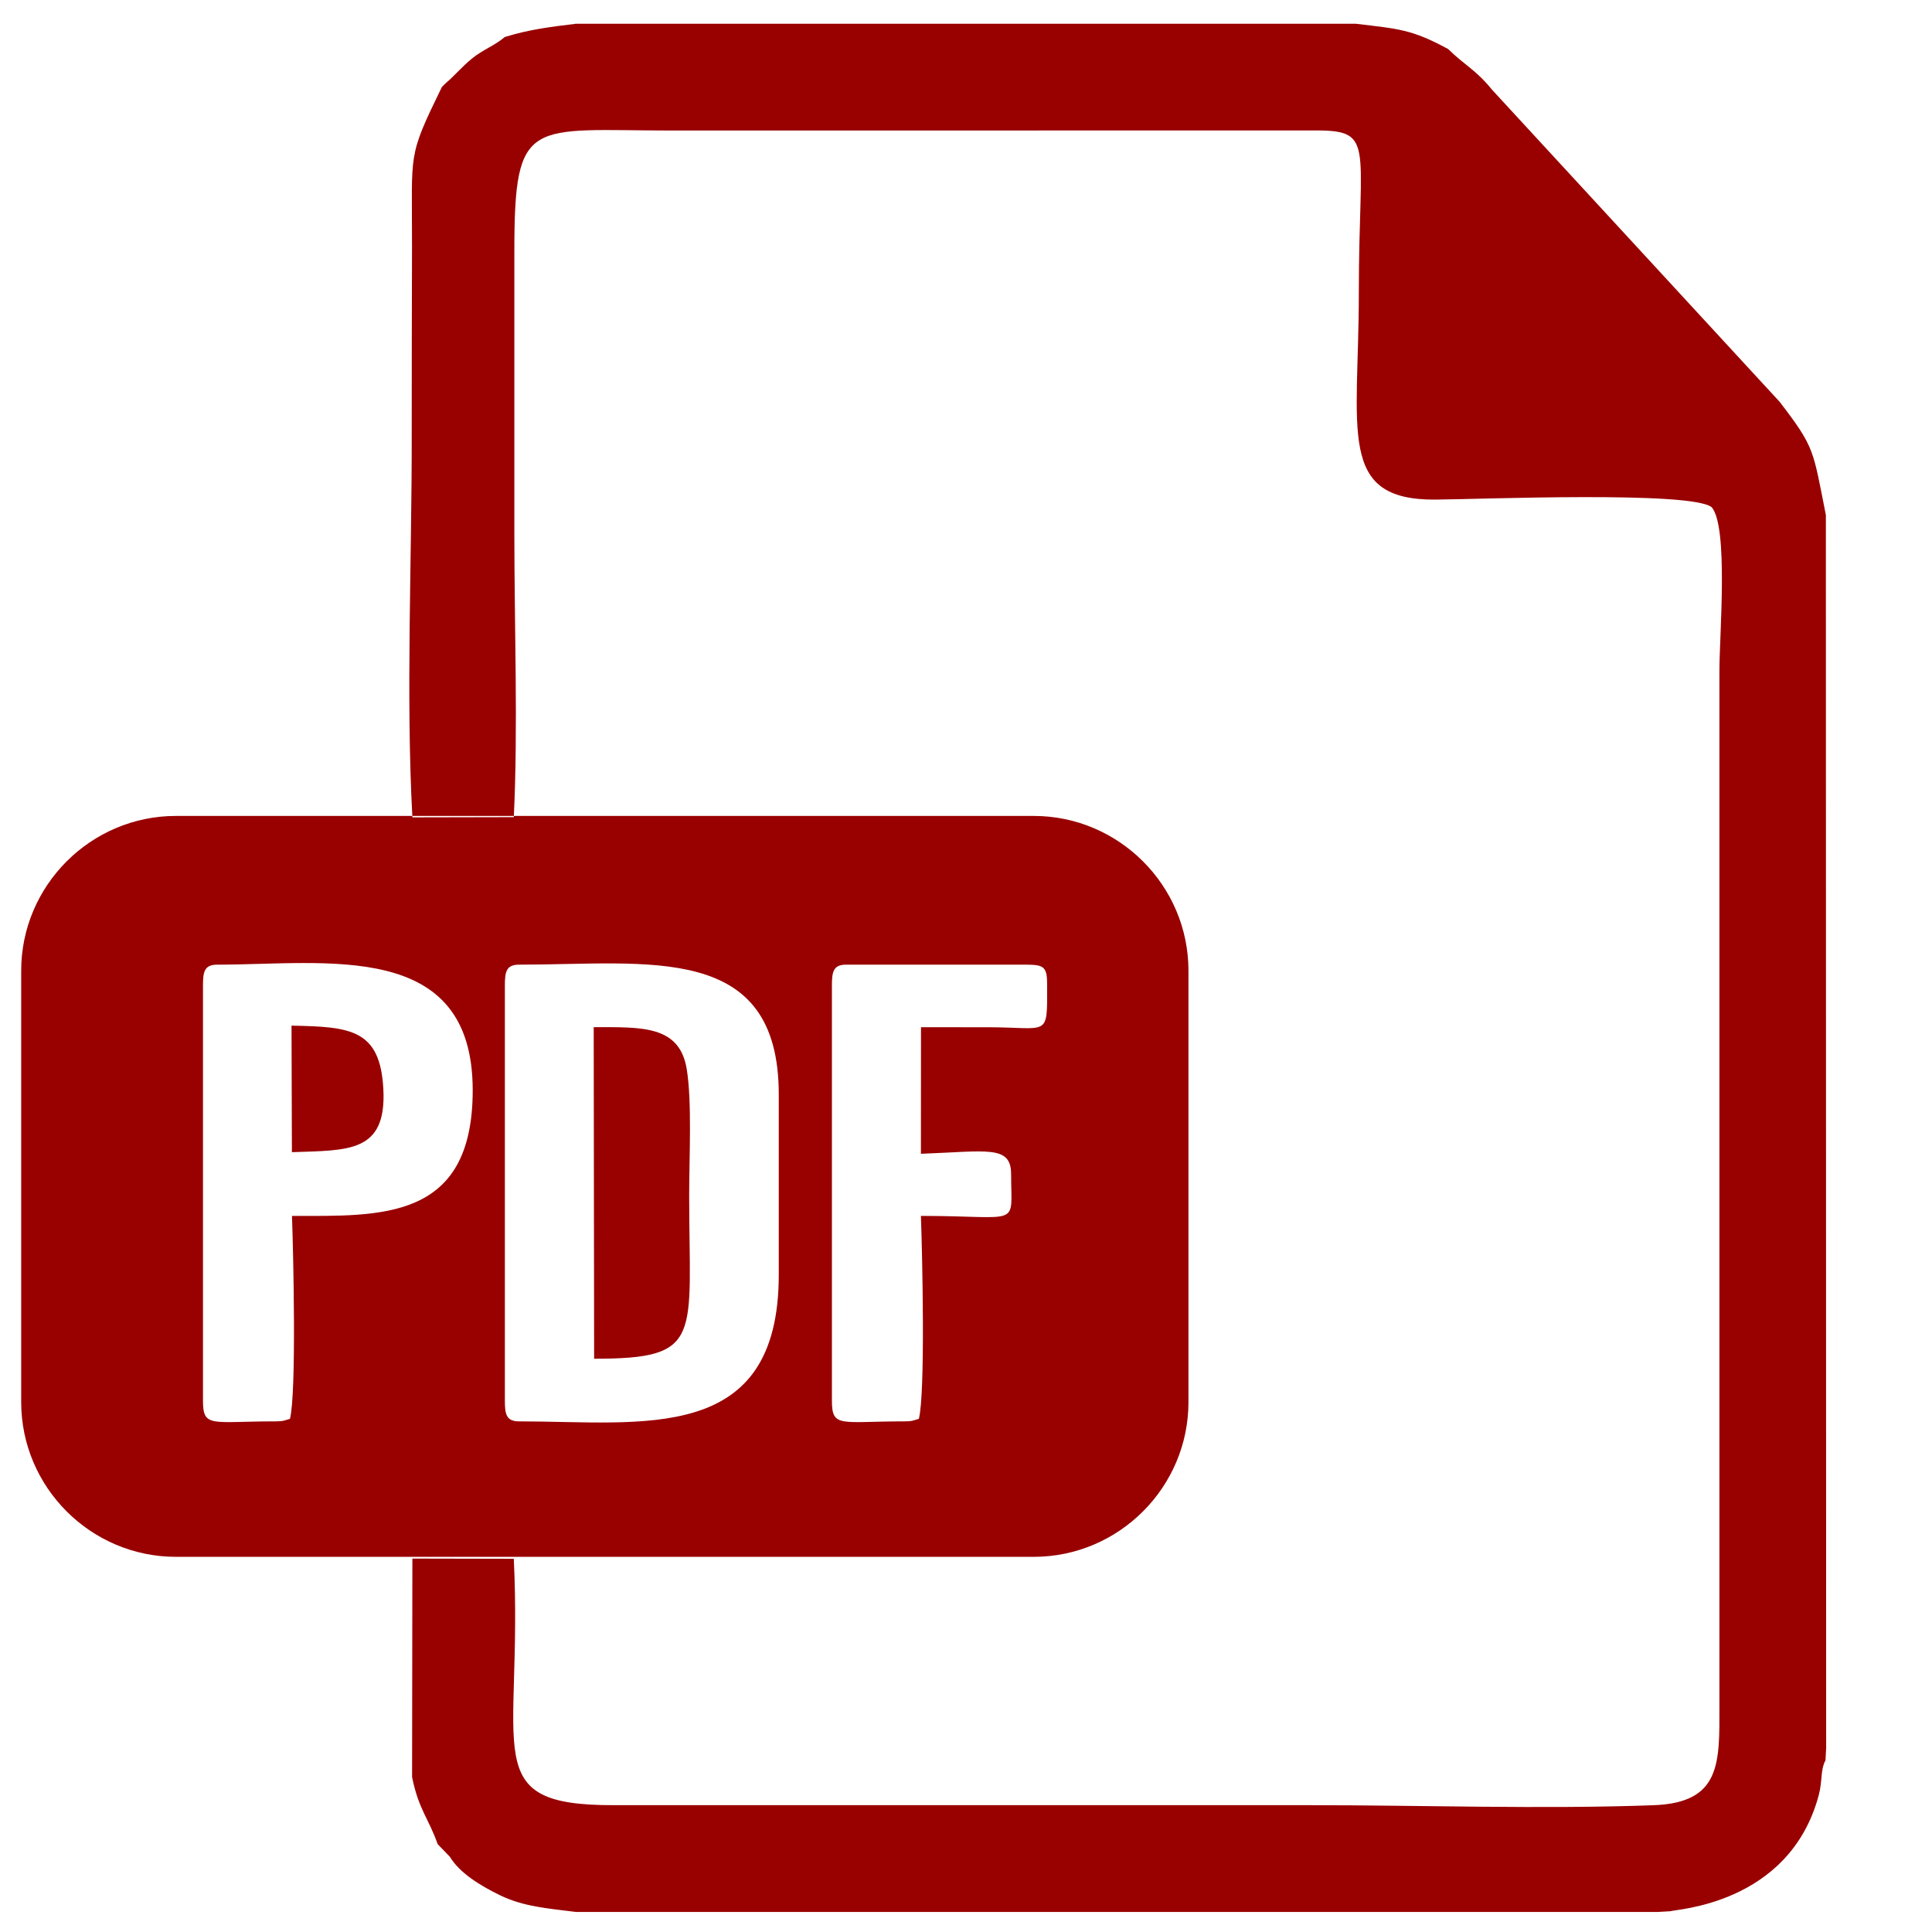 <?xml version="1.0" encoding="UTF-8"?>
<!DOCTYPE svg PUBLIC "-//W3C//DTD SVG 1.1//EN" "http://www.w3.org/Graphics/SVG/1.1/DTD/svg11.dtd">
<!-- Creator: CorelDRAW 2020 (64-Bit) -->
<svg xmlns="http://www.w3.org/2000/svg" xml:space="preserve" width="3543px" height="3543px" version="1.1" style="shape-rendering:geometricPrecision; text-rendering:geometricPrecision; image-rendering:optimizeQuality; fill-rule:evenodd; clip-rule:evenodd"
viewBox="0 0 3543 3543"
 xmlns:xlink="http://www.w3.org/1999/xlink"
 xmlns:xodm="http://www.corel.com/coreldraw/odm/2003">
 <defs>
  <style type="text/css">
   <![CDATA[
    .fil0 {fill:#990000}
   ]]>
  </style>
 </defs>
 <g id="Слой_x0020_1">
  <path class="fil0" d="M925.61 67.92c-18.5,15.87 -39.78,22.91 -60.22,39.55 -18.65,15.25 -32.04,31.65 -47.98,45.05l-7.12 7.12c-63.78,131.03 -54.41,116.56 -54.72,292.71 -0.16,115.33 -0.7,230.73 -0.54,346.05 0.38,225.15 -10.84,479.17 1.23,700.52l185.99 -0.38c7.89,-165.56 1,-348.14 1,-515.63 0,-174.29 0,-348.59 0,-522.82 0,-248.06 28.1,-220.73 289.94,-220.73l1169.01 -0.16c121.67,-1.01 89.7,16.33 89.7,297.75 0,254.02 -40.55,380.49 140.56,379.25 82.12,-0.62 469.1,-16.18 506.49,13.93 31.03,35.6 14.24,235.6 14.24,298.83l0 1899.19c0.07,104.72 3.4,177.78 -120.74,182.35 -204.18,7.5 -424.61,-0.08 -630.56,-0.08l-1276.37 0c-252.08,0.54 -166.25,-96.82 -183.27,-451.85l-185.99 -0.38 -0.54 400.69c12.15,59.9 29.8,74.61 46.91,122.98l22.36 23.14c17.96,29.88 55.73,52.94 91.95,70.59 42.88,20.9 87.08,24.07 139.39,30.65l1983.78 0 23.07 -1.32c6.73,-3.71 217.8,-11.07 271.98,-212.22 7.43,-27.56 2.71,-45.74 12.53,-64.55l1.24 -23.07 -0.54 -2260.63c-23.84,-119.58 -19.81,-122.98 -84.75,-207.58l-527.54 -572.43c-29.41,-36.38 -49.93,-44.58 -80.42,-74.53 -67.49,-36.53 -90.48,-36.77 -169.19,-46.37l-1430.15 0c-48.38,5.89 -86.38,10.61 -130.73,24.38l0 0zm0.23 1739.28l0 761.21c0,24.69 2.4,38.16 25.93,38.16 226.7,0 476.38,43.8 476.38,-268.88l0 -330.57c0,-280.49 -238.77,-238.08 -476.38,-238.08 -23.53,0 -25.93,13.47 -25.93,38.16zm-553.62 0l0 761.21c0,50.69 15.48,38.16 133.58,38.16 14.48,0 15.72,-1.86 25.93,-4.57 12.08,-46.98 6.27,-303.25 3.72,-372.21 161.99,0 331.42,9.99 331.42,-230.41 0,-277.24 -267.64,-230.33 -468.72,-230.33 -23.53,0 -25.93,13.47 -25.93,38.15l0 0zm1153.38 0l0 761.21c0,50.69 15.48,38.16 133.58,38.16 14.48,0 15.64,-1.86 25.85,-4.57 12.16,-46.98 6.35,-303.25 3.8,-372.21 185.9,0 165.39,22.91 165.39,-76.62 0,-54.02 -44.73,-41.64 -165.39,-37.31l0.15 -232.11c41.18,0 82.58,0 123.91,0.07 111.15,0.16 107.43,19.82 107.43,-76.62 0,-33.44 -4.72,-38.16 -38.23,-38.16l-330.57 0c-23.53,0 -25.93,13.47 -25.93,38.16l0.01 0zm-1203 -310.9l1573.11 0c156.11,0 283.74,127.7 283.74,283.73l0 791.24c0,156.04 -127.63,283.74 -283.74,283.74l-1573.11 0c-156.11,0 -283.74,-127.7 -283.74,-283.74l0 -791.24c0,-156.03 127.63,-283.73 283.74,-283.73zm212.69 616.62c103.1,-3.71 173.76,1.63 167.72,-115.55 -5.72,-109.98 -60.21,-114.47 -168.41,-116.48l0.69 232.03zm554.25 378.79c201.69,0 174.3,-38 174.3,-300.15 0,-68.96 5.34,-170.27 -4.41,-230.57 -13.01,-81.03 -82.28,-77.32 -170.67,-77.32l0.78 608.04 0 0z"/>
 </g>
</svg>
